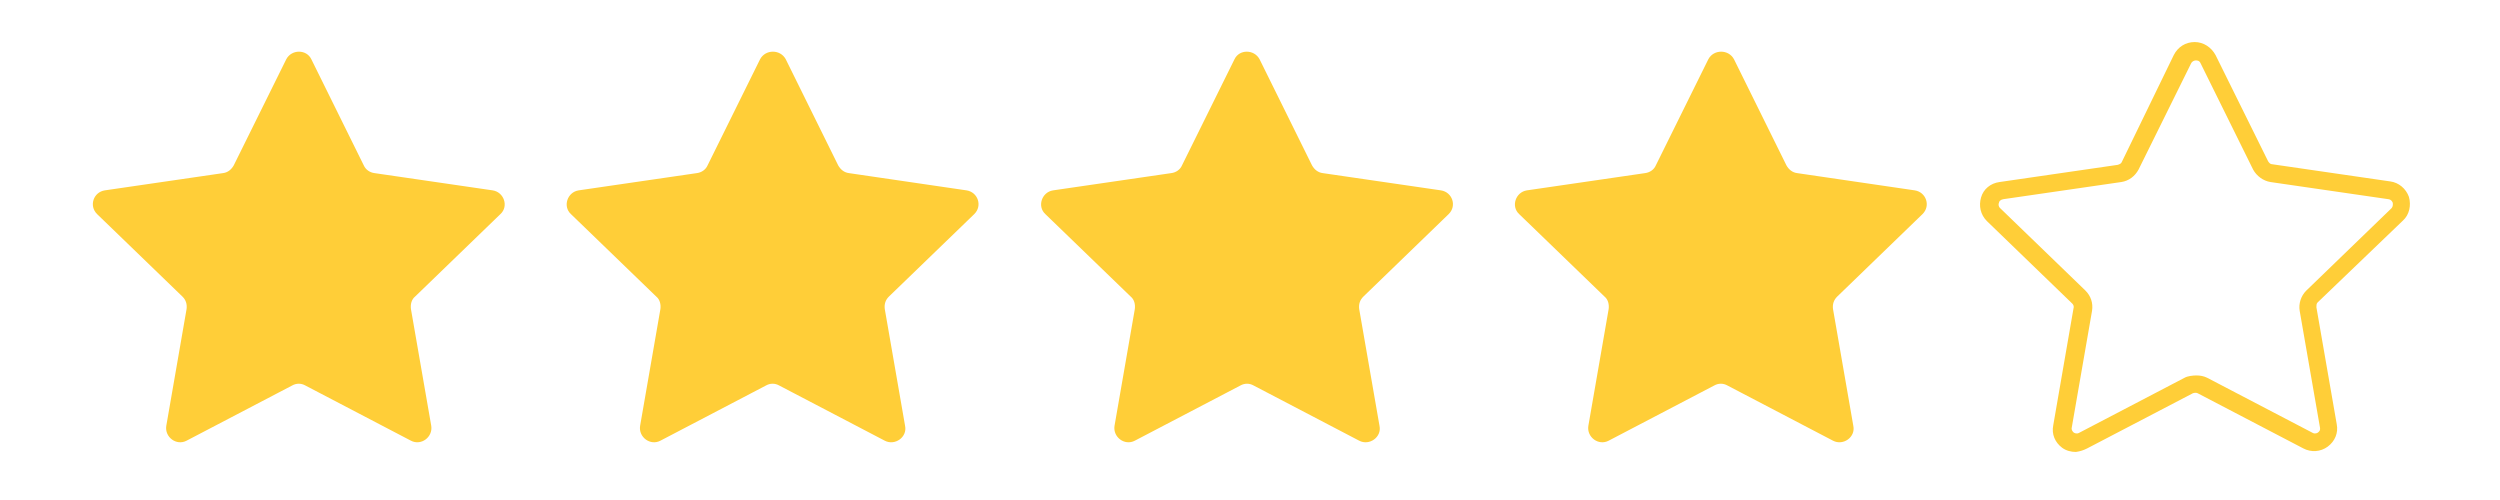 <svg xmlns="http://www.w3.org/2000/svg" xmlns:xlink="http://www.w3.org/1999/xlink" width="200" zoomAndPan="magnify" viewBox="0 0 150 30" height="40" preserveAspectRatio="xMidYMid meet" version="1.0"><defs><clipPath id="b5a4a6d09c"><path d="M 5.324 2.5 L 144.676 2.5 L 144.676 27.176 L 5.324 27.176 Z M 5.324 2.5 " clip-rule="nonzero"/></clipPath></defs><g clip-path="url(#b5a4a6d09c)"><path fill="#ffce38" d="M 18.68 3.555 L 21.828 9.926 C 21.938 10.176 22.188 10.352 22.473 10.387 L 29.562 11.422 C 30.242 11.527 30.531 12.383 30.027 12.844 L 24.906 17.793 C 24.691 17.969 24.621 18.254 24.656 18.539 L 25.875 25.551 C 25.98 26.227 25.266 26.762 24.656 26.441 L 18.32 23.129 C 18.07 22.988 17.781 22.988 17.531 23.129 L 11.195 26.441 C 10.586 26.762 9.871 26.227 9.977 25.551 L 11.195 18.539 C 11.23 18.254 11.16 18.004 10.945 17.793 L 5.824 12.844 C 5.324 12.348 5.609 11.527 6.289 11.422 L 13.379 10.387 C 13.664 10.352 13.879 10.176 14.023 9.926 L 17.176 3.555 C 17.496 2.949 18.391 2.949 18.68 3.555 Z M 45.605 3.555 L 42.453 9.926 C 42.344 10.176 42.094 10.352 41.809 10.387 L 34.719 11.422 C 34.039 11.527 33.754 12.383 34.254 12.844 L 39.375 17.793 C 39.59 17.969 39.66 18.254 39.625 18.539 L 38.406 25.551 C 38.301 26.227 39.016 26.762 39.625 26.441 L 45.961 23.129 C 46.211 22.988 46.5 22.988 46.75 23.129 L 53.086 26.441 C 53.695 26.762 54.449 26.227 54.305 25.551 L 53.086 18.539 C 53.051 18.254 53.121 18.004 53.336 17.793 L 58.457 12.844 C 58.961 12.348 58.672 11.527 57.992 11.422 L 50.938 10.387 C 50.652 10.352 50.438 10.176 50.293 9.926 L 47.145 3.555 C 46.82 2.949 45.926 2.949 45.605 3.555 Z M 74.07 3.555 L 70.918 9.926 C 70.812 10.176 70.559 10.352 70.273 10.387 L 63.184 11.422 C 62.504 11.527 62.219 12.383 62.719 12.844 L 67.84 17.793 C 68.055 17.969 68.125 18.254 68.09 18.539 L 66.871 25.551 C 66.766 26.227 67.48 26.762 68.09 26.441 L 74.426 23.129 C 74.68 22.988 74.965 22.988 75.215 23.129 L 81.551 26.441 C 82.16 26.762 82.914 26.227 82.77 25.551 L 81.551 18.539 C 81.516 18.254 81.59 18.004 81.805 17.793 L 86.922 12.844 C 87.426 12.348 87.137 11.527 86.457 11.422 L 79.367 10.387 C 79.082 10.352 78.867 10.176 78.723 9.926 L 75.574 3.555 C 75.25 2.949 74.355 2.949 74.07 3.555 Z M 102.5 3.555 L 99.348 9.926 C 99.242 10.176 98.988 10.352 98.703 10.387 L 91.613 11.422 C 90.934 11.527 90.648 12.383 91.148 12.844 L 96.27 17.793 C 96.484 17.969 96.555 18.254 96.52 18.539 L 95.301 25.551 C 95.195 26.227 95.91 26.762 96.52 26.441 L 102.855 23.129 C 103.105 22.988 103.395 22.988 103.645 23.129 L 109.98 26.441 C 110.59 26.762 111.344 26.227 111.199 25.551 L 109.98 18.539 C 109.945 18.254 110.02 18.004 110.234 17.793 L 115.352 12.844 C 115.855 12.348 115.566 11.527 114.887 11.422 L 107.832 10.387 C 107.547 10.352 107.332 10.176 107.188 9.926 L 104.039 3.555 C 103.715 2.949 102.82 2.949 102.5 3.555 Z M 125.234 26.902 L 131.574 23.594 C 131.68 23.559 131.789 23.559 131.859 23.594 L 138.195 26.902 C 138.66 27.152 139.234 27.117 139.664 26.797 C 140.094 26.477 140.309 25.977 140.203 25.445 L 138.984 18.434 C 138.984 18.324 138.984 18.219 139.055 18.148 L 144.176 13.234 C 144.57 12.879 144.676 12.309 144.535 11.812 C 144.355 11.312 143.926 10.957 143.426 10.887 L 136.336 9.855 C 136.227 9.855 136.156 9.785 136.086 9.676 L 132.934 3.305 C 132.684 2.844 132.219 2.523 131.68 2.523 C 131.145 2.523 130.676 2.809 130.426 3.305 L 127.312 9.711 C 127.277 9.82 127.168 9.855 127.062 9.891 L 119.973 10.922 C 119.434 10.992 119.004 11.348 118.863 11.848 C 118.719 12.348 118.824 12.879 119.219 13.27 L 124.34 18.219 C 124.41 18.289 124.449 18.398 124.41 18.504 L 123.195 25.516 C 123.086 26.051 123.301 26.547 123.73 26.867 C 123.98 27.047 124.27 27.117 124.555 27.117 C 124.805 27.082 125.02 27.012 125.234 26.902 Z M 131.07 22.668 L 124.734 25.977 C 124.59 26.051 124.449 25.977 124.41 25.941 C 124.375 25.906 124.27 25.801 124.305 25.656 L 125.523 18.645 C 125.594 18.184 125.449 17.758 125.129 17.438 L 120.008 12.488 C 119.898 12.383 119.898 12.238 119.938 12.168 C 119.938 12.098 120.008 11.988 120.188 11.953 L 127.277 10.922 C 127.742 10.852 128.098 10.566 128.312 10.176 L 131.465 3.805 C 131.535 3.66 131.68 3.625 131.75 3.625 C 131.824 3.625 131.965 3.625 132.039 3.805 L 135.188 10.176 C 135.402 10.566 135.797 10.852 136.227 10.922 L 143.316 11.953 C 143.496 11.988 143.531 12.098 143.566 12.168 C 143.566 12.238 143.602 12.348 143.496 12.488 L 138.375 17.438 C 138.055 17.758 137.91 18.219 137.98 18.645 L 139.199 25.656 C 139.234 25.836 139.129 25.906 139.09 25.941 C 139.055 25.977 138.914 26.051 138.77 25.977 L 132.434 22.668 C 132.219 22.562 132.004 22.527 131.789 22.527 C 131.574 22.527 131.25 22.562 131.07 22.668 Z M 131.07 22.668 " fill-opacity="1" fill-rule="nonzero"/></g></svg>